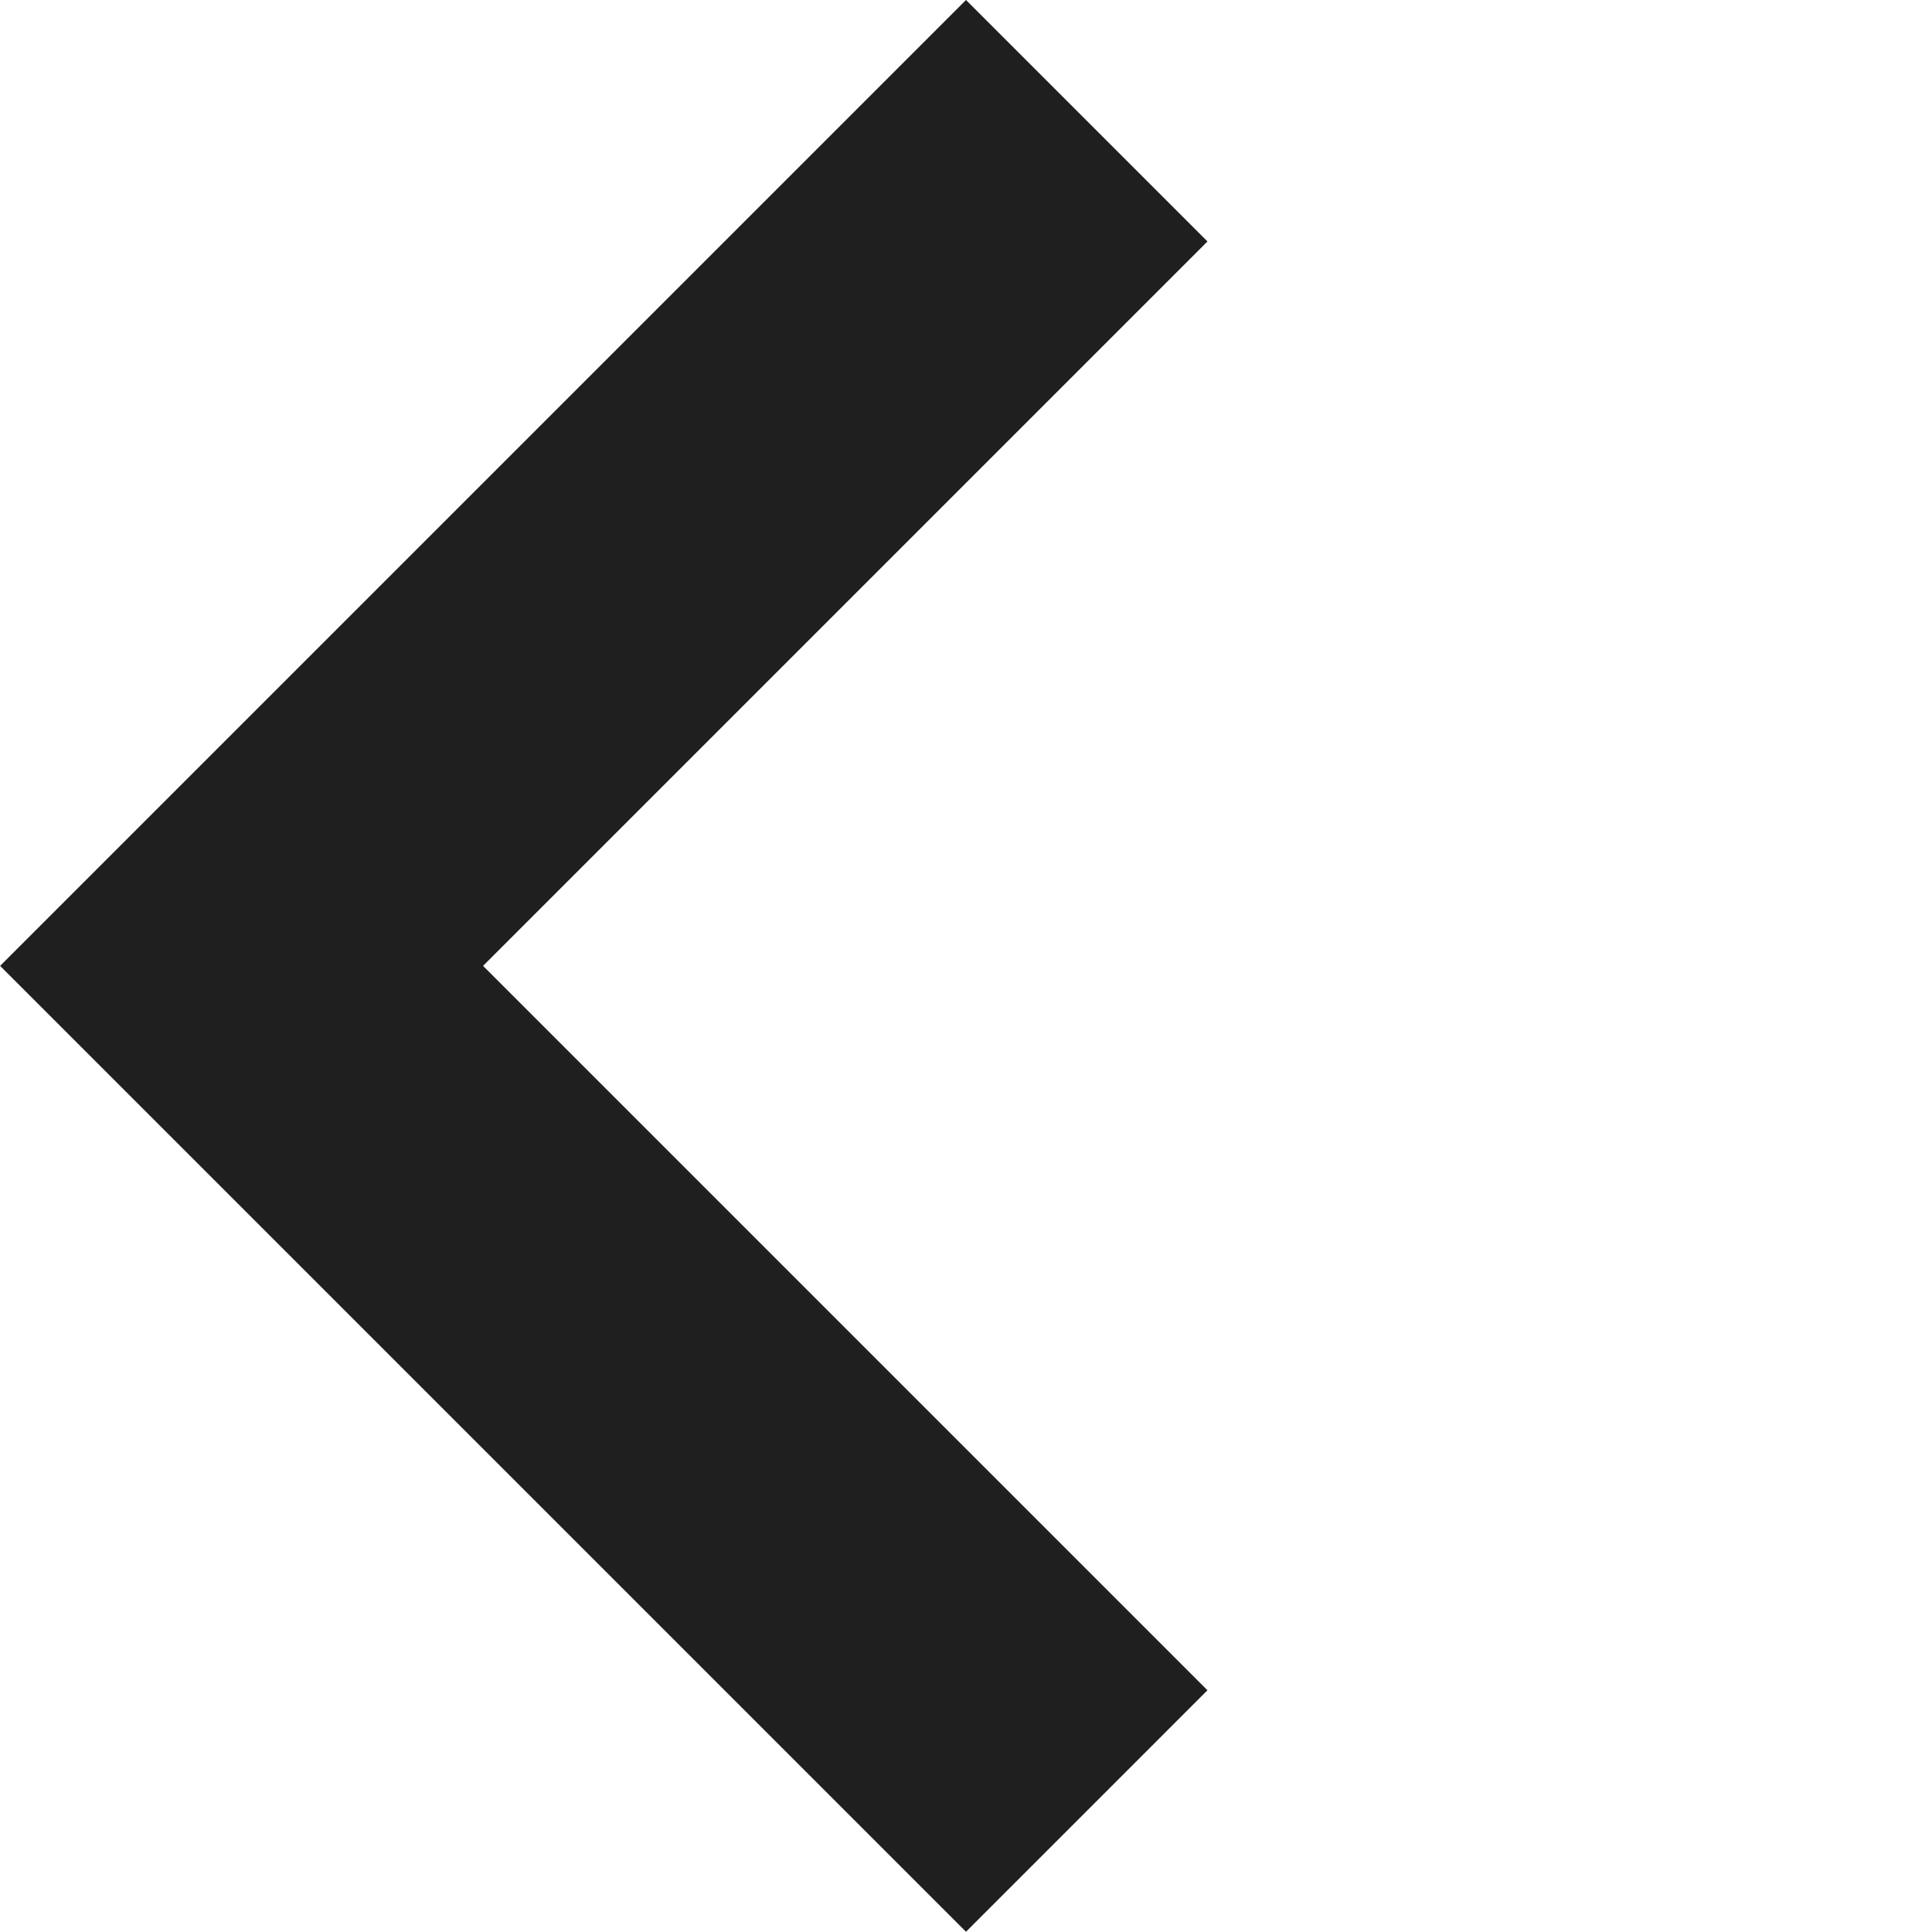 <svg xmlns="http://www.w3.org/2000/svg" width="14.144" height="14.144" viewBox="0 0 14.144 14.144">
  <path id="合体_765" data-name="合体 765" d="M0,0V10H10V7.5H2.5V0Z" transform="translate(7.072) rotate(45)" fill="#1f1f1f"/>
</svg>

